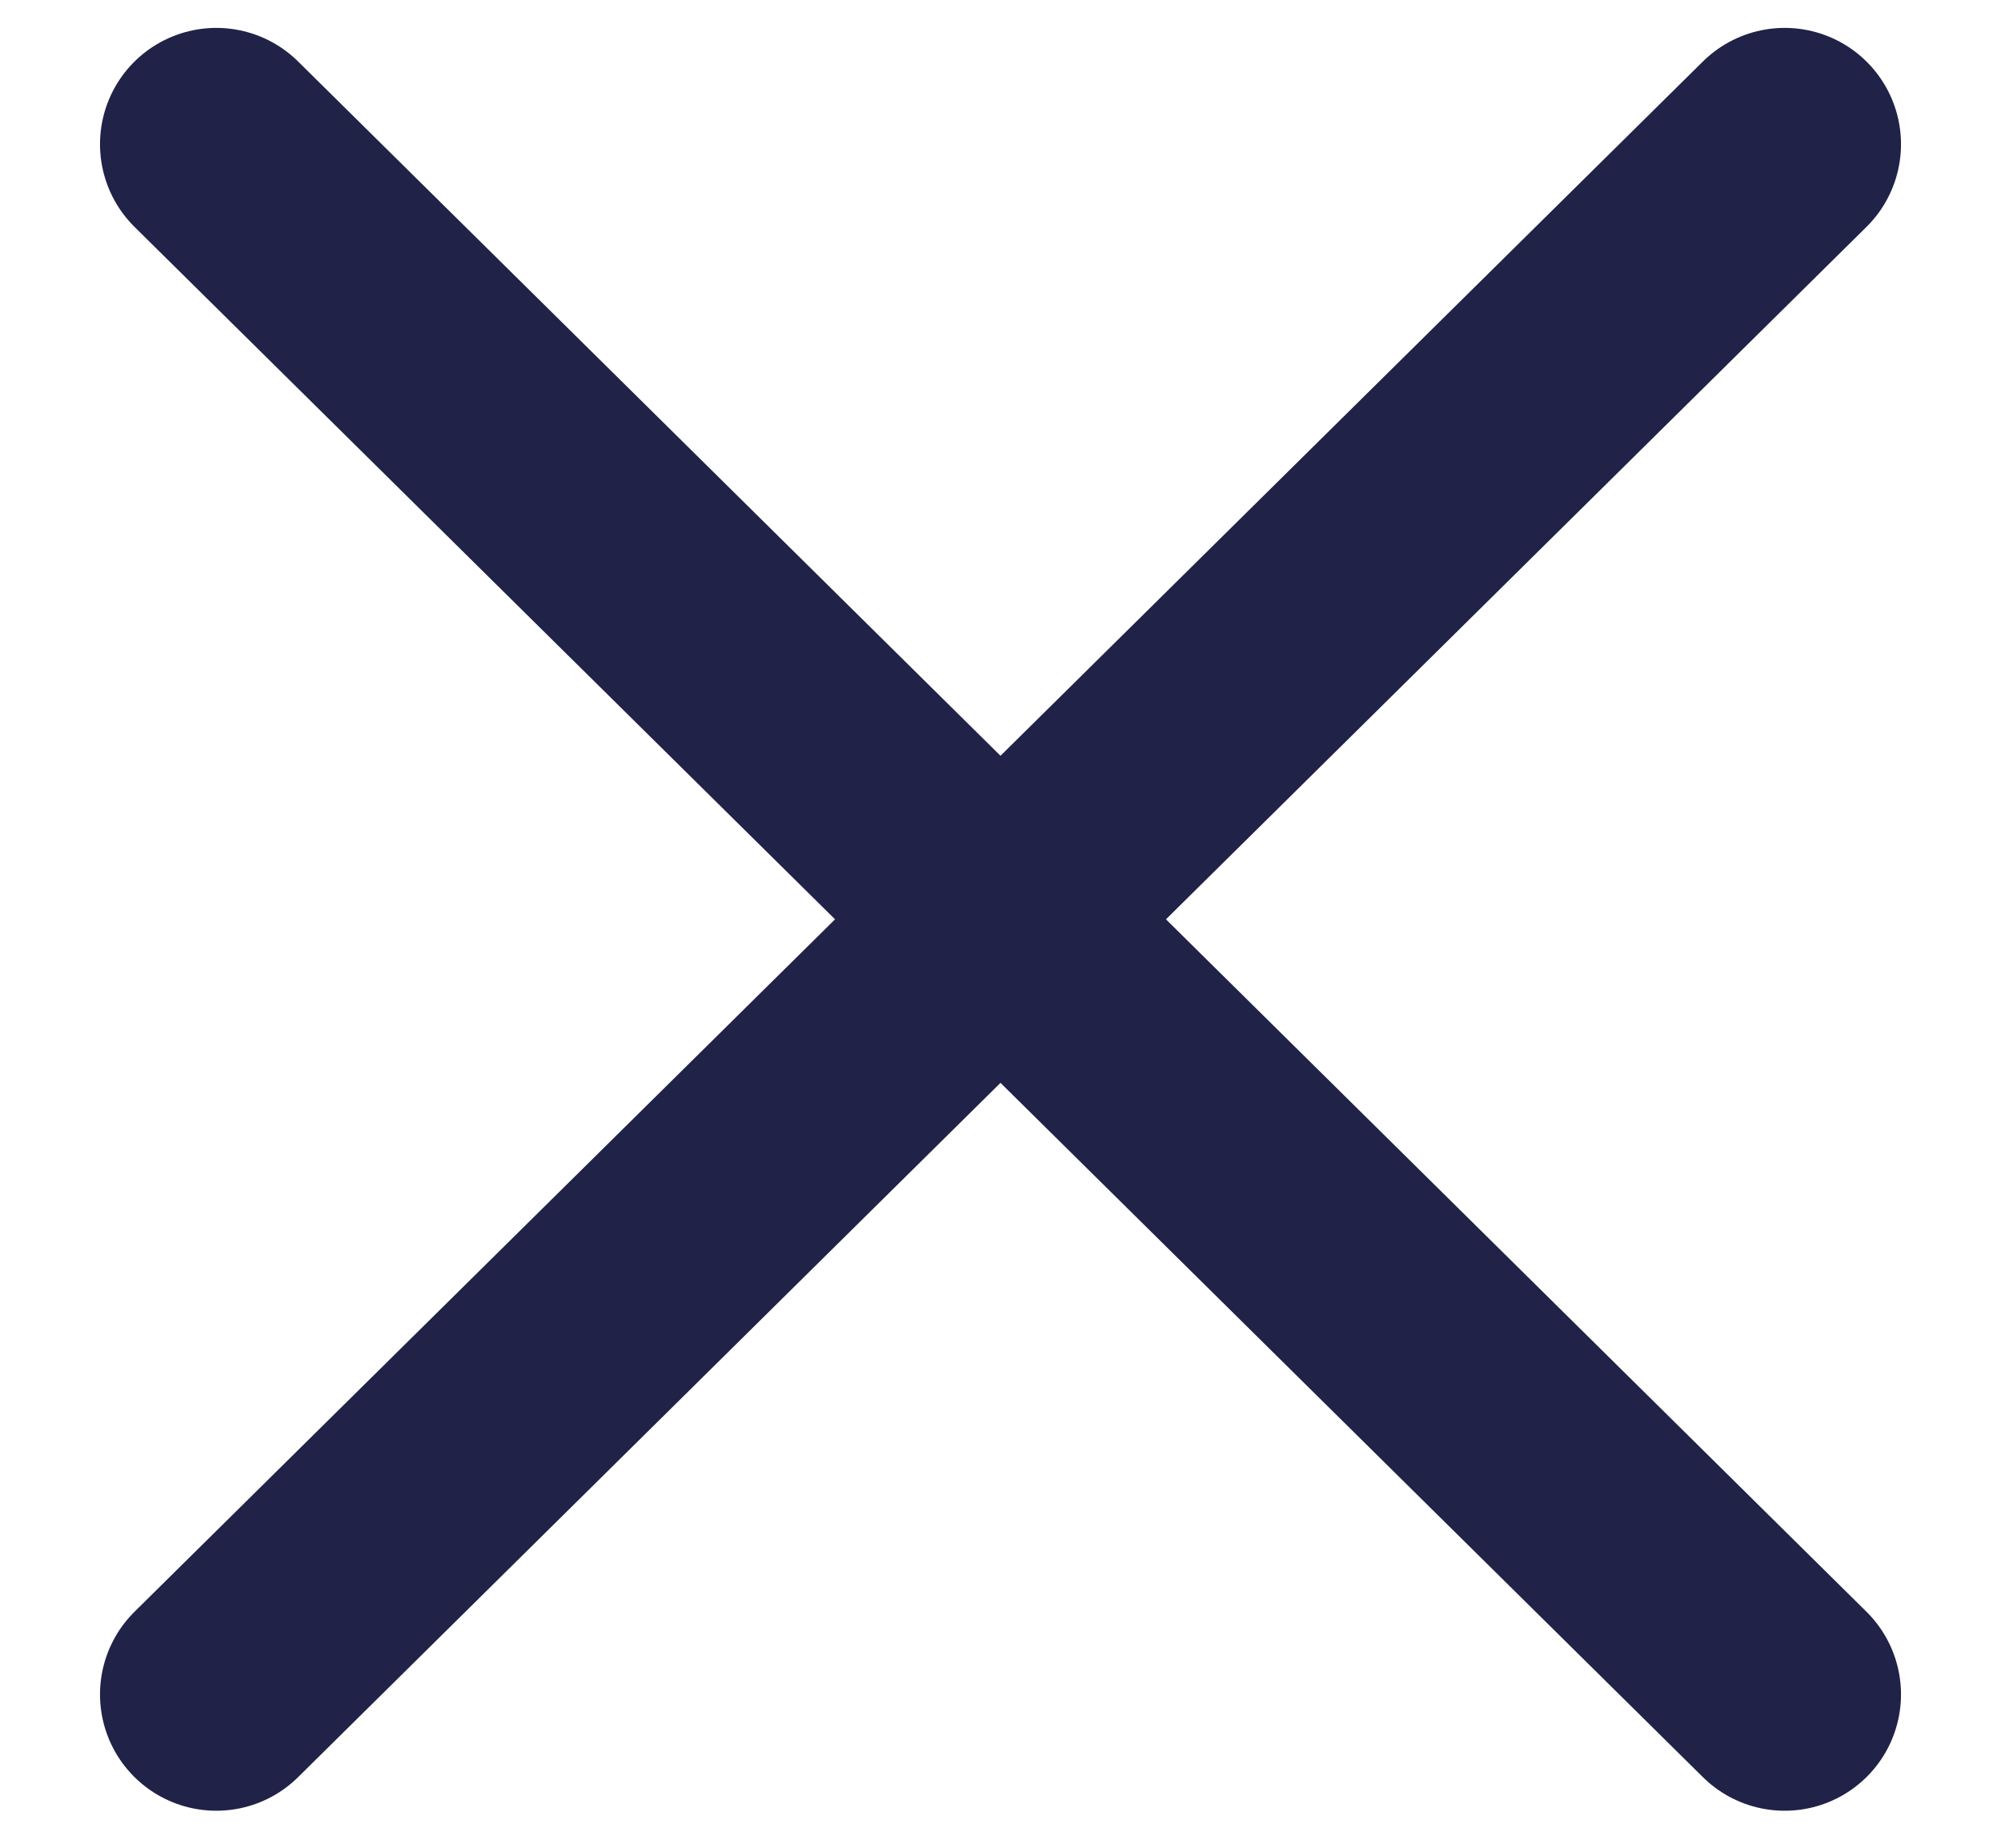 <?xml version="1.0" encoding="utf-8"?>
<!-- Generator: Adobe Illustrator 25.2.1, SVG Export Plug-In . SVG Version: 6.00 Build 0)  -->
<svg version="1.1" id="Layer_1" xmlns="http://www.w3.org/2000/svg" xmlns:xlink="http://www.w3.org/1999/xlink" x="0px" y="0px"
	 viewBox="0 0 22.2 20.5" style="enable-background:new 0 0 22.2 20.5;" xml:space="preserve">
	<style type="text/css">
		.st0{fill:none;stroke:#202247;stroke-width:2.581;stroke-linecap:round;stroke-linejoin:round;}
	</style>
<line class="st0" x1="2.4" y1="1.6" x2="19.8" y2="18.8"/>
<line class="st0" x1="19.8" y1="1.6" x2="2.4" y2="18.8"/>
</svg>

